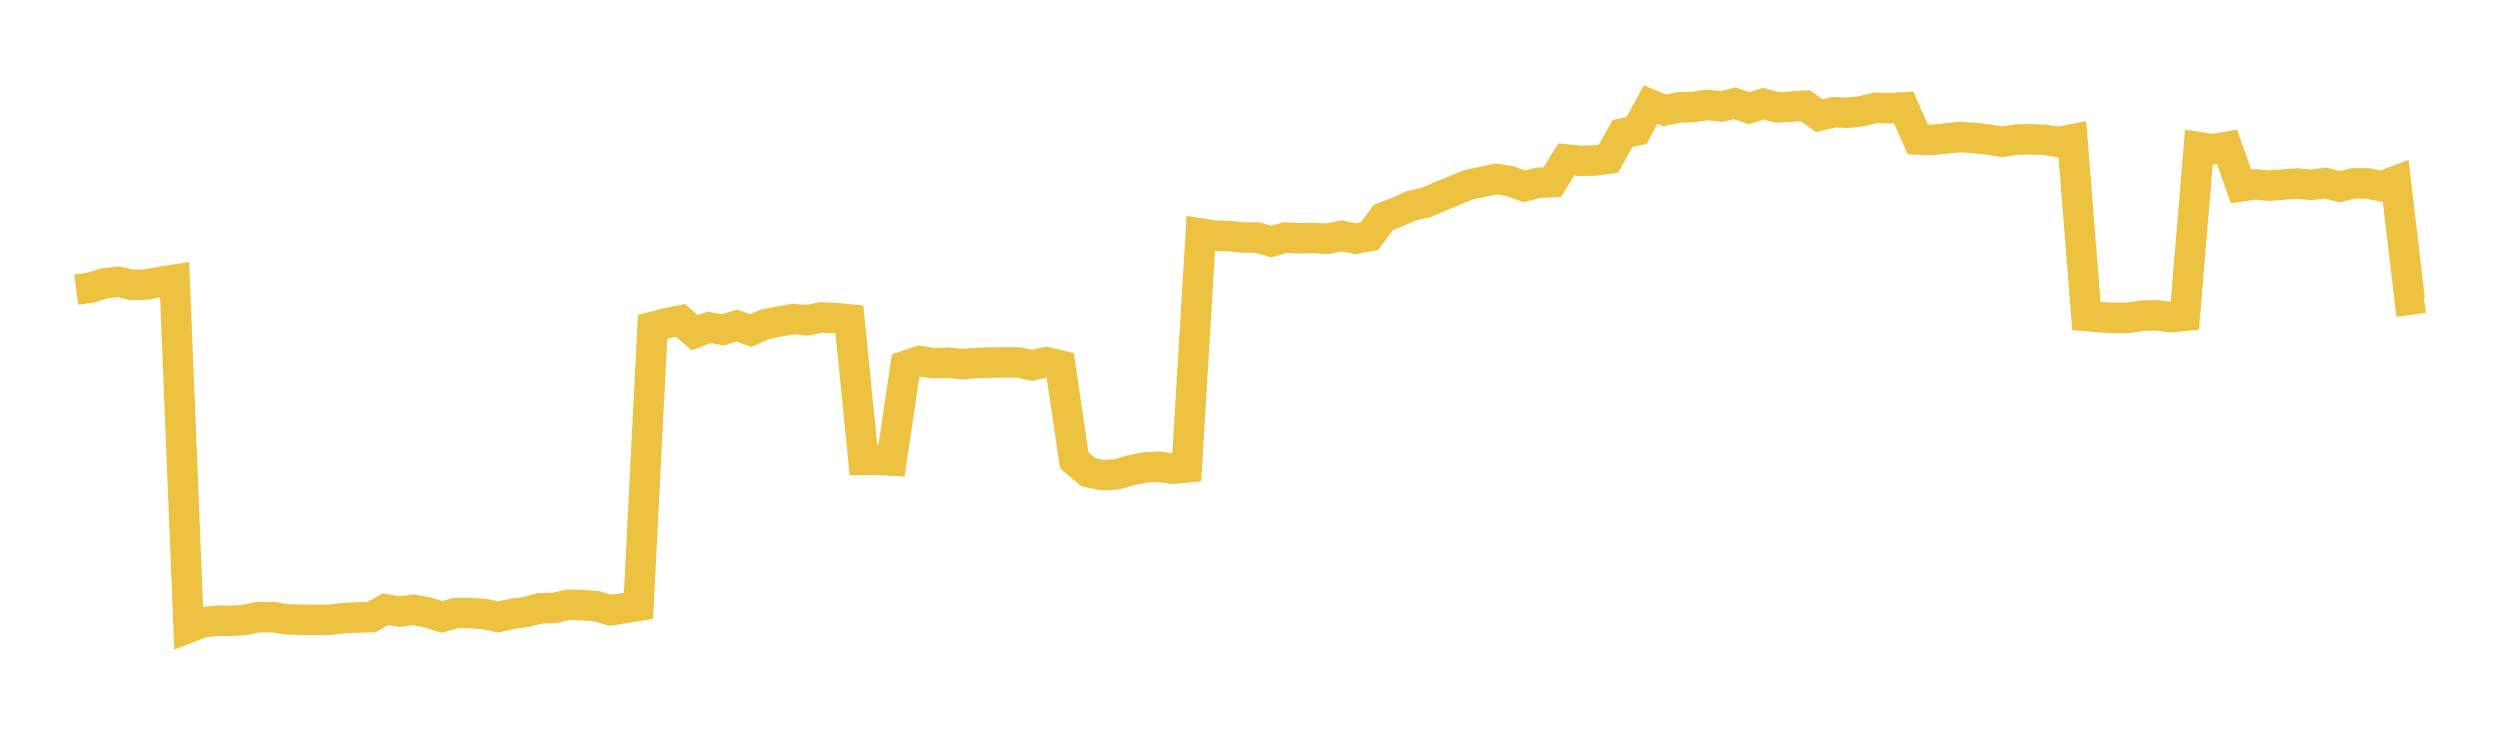 <svg width="164" height="48" xmlns="http://www.w3.org/2000/svg" xmlns:xlink="http://www.w3.org/1999/xlink"><path fill="none" stroke="rgb(237,194,64)" stroke-width="2" d="M5,18.999L5.922,18.878L6.844,18.584L7.766,18.488L8.689,18.698L9.611,18.665L10.533,18.491L11.455,18.346L12.377,41.176L13.299,40.818L14.222,40.718L15.144,40.727L16.066,40.658L16.988,40.477L17.91,40.487L18.832,40.629L19.754,40.654L20.677,40.662L21.599,40.662L22.521,40.552L23.443,40.506L24.365,40.479L25.287,39.967L26.21,40.119L27.132,40.001L28.054,40.177L28.976,40.469L29.898,40.214L30.82,40.217L31.743,40.274L32.665,40.472L33.587,40.272L34.509,40.143L35.431,39.9L36.353,39.881L37.275,39.675L38.198,39.697L39.12,39.765L40.042,40.036L40.964,39.891L41.886,39.74L42.808,21.442L43.731,21.2L44.653,21.02L45.575,21.833L46.497,21.475L47.419,21.634L48.341,21.358L49.263,21.686L50.186,21.273L51.108,21.092L52.03,20.929L52.952,21.009L53.874,20.822L54.796,20.865L55.719,20.956L56.641,30.166L57.563,30.154L58.485,30.211L59.407,23.995L60.329,23.682L61.251,23.828L62.174,23.787L63.096,23.891L64.018,23.816L64.94,23.785L65.862,23.775L66.784,23.775L67.707,23.965L68.629,23.754L69.551,23.977L70.473,30.203L71.395,30.975L72.317,31.171L73.24,31.119L74.162,30.855L75.084,30.672L76.006,30.615L76.928,30.748L77.85,30.664L78.772,15.319L79.695,15.46L80.617,15.489L81.539,15.574L82.461,15.585L83.383,15.844L84.305,15.585L85.228,15.633L86.15,15.611L87.072,15.669L87.994,15.474L88.916,15.659L89.838,15.489L90.76,14.253L91.683,13.901L92.605,13.489L93.527,13.294L94.449,12.895L95.371,12.517L96.293,12.125L97.216,11.934L98.138,11.741L99.06,11.886L99.982,12.222L100.904,11.994L101.826,11.951L102.749,10.459L103.671,10.555L104.593,10.529L105.515,10.409L106.437,8.756L107.359,8.557L108.281,6.858L109.204,7.242L110.126,7.043L111.048,7.023L111.97,6.88L112.892,6.986L113.814,6.778L114.737,7.098L115.659,6.801L116.581,7.045L117.503,6.995L118.425,6.935L119.347,7.586L120.269,7.364L121.192,7.396L122.114,7.297L123.036,7.076L123.958,7.096L124.88,7.045L125.802,9.146L126.725,9.179L127.647,9.082L128.569,8.984L129.491,9.053L130.413,9.153L131.335,9.302L132.257,9.154L133.18,9.139L134.102,9.164L135.024,9.319L135.946,9.138L136.868,20.73L137.79,20.815L138.713,20.85L139.635,20.843L140.557,20.708L141.479,20.687L142.401,20.809L143.323,20.716L144.246,9.654L145.168,9.789L146.09,9.633L147.012,12.227L147.934,12.092L148.856,12.179L149.778,12.107L150.701,12.041L151.623,12.126L152.545,12.008L153.467,12.245L154.389,12.03L155.311,12.031L156.234,12.219L157.156,11.875L158.078,19.658L159,19.527"></path></svg>